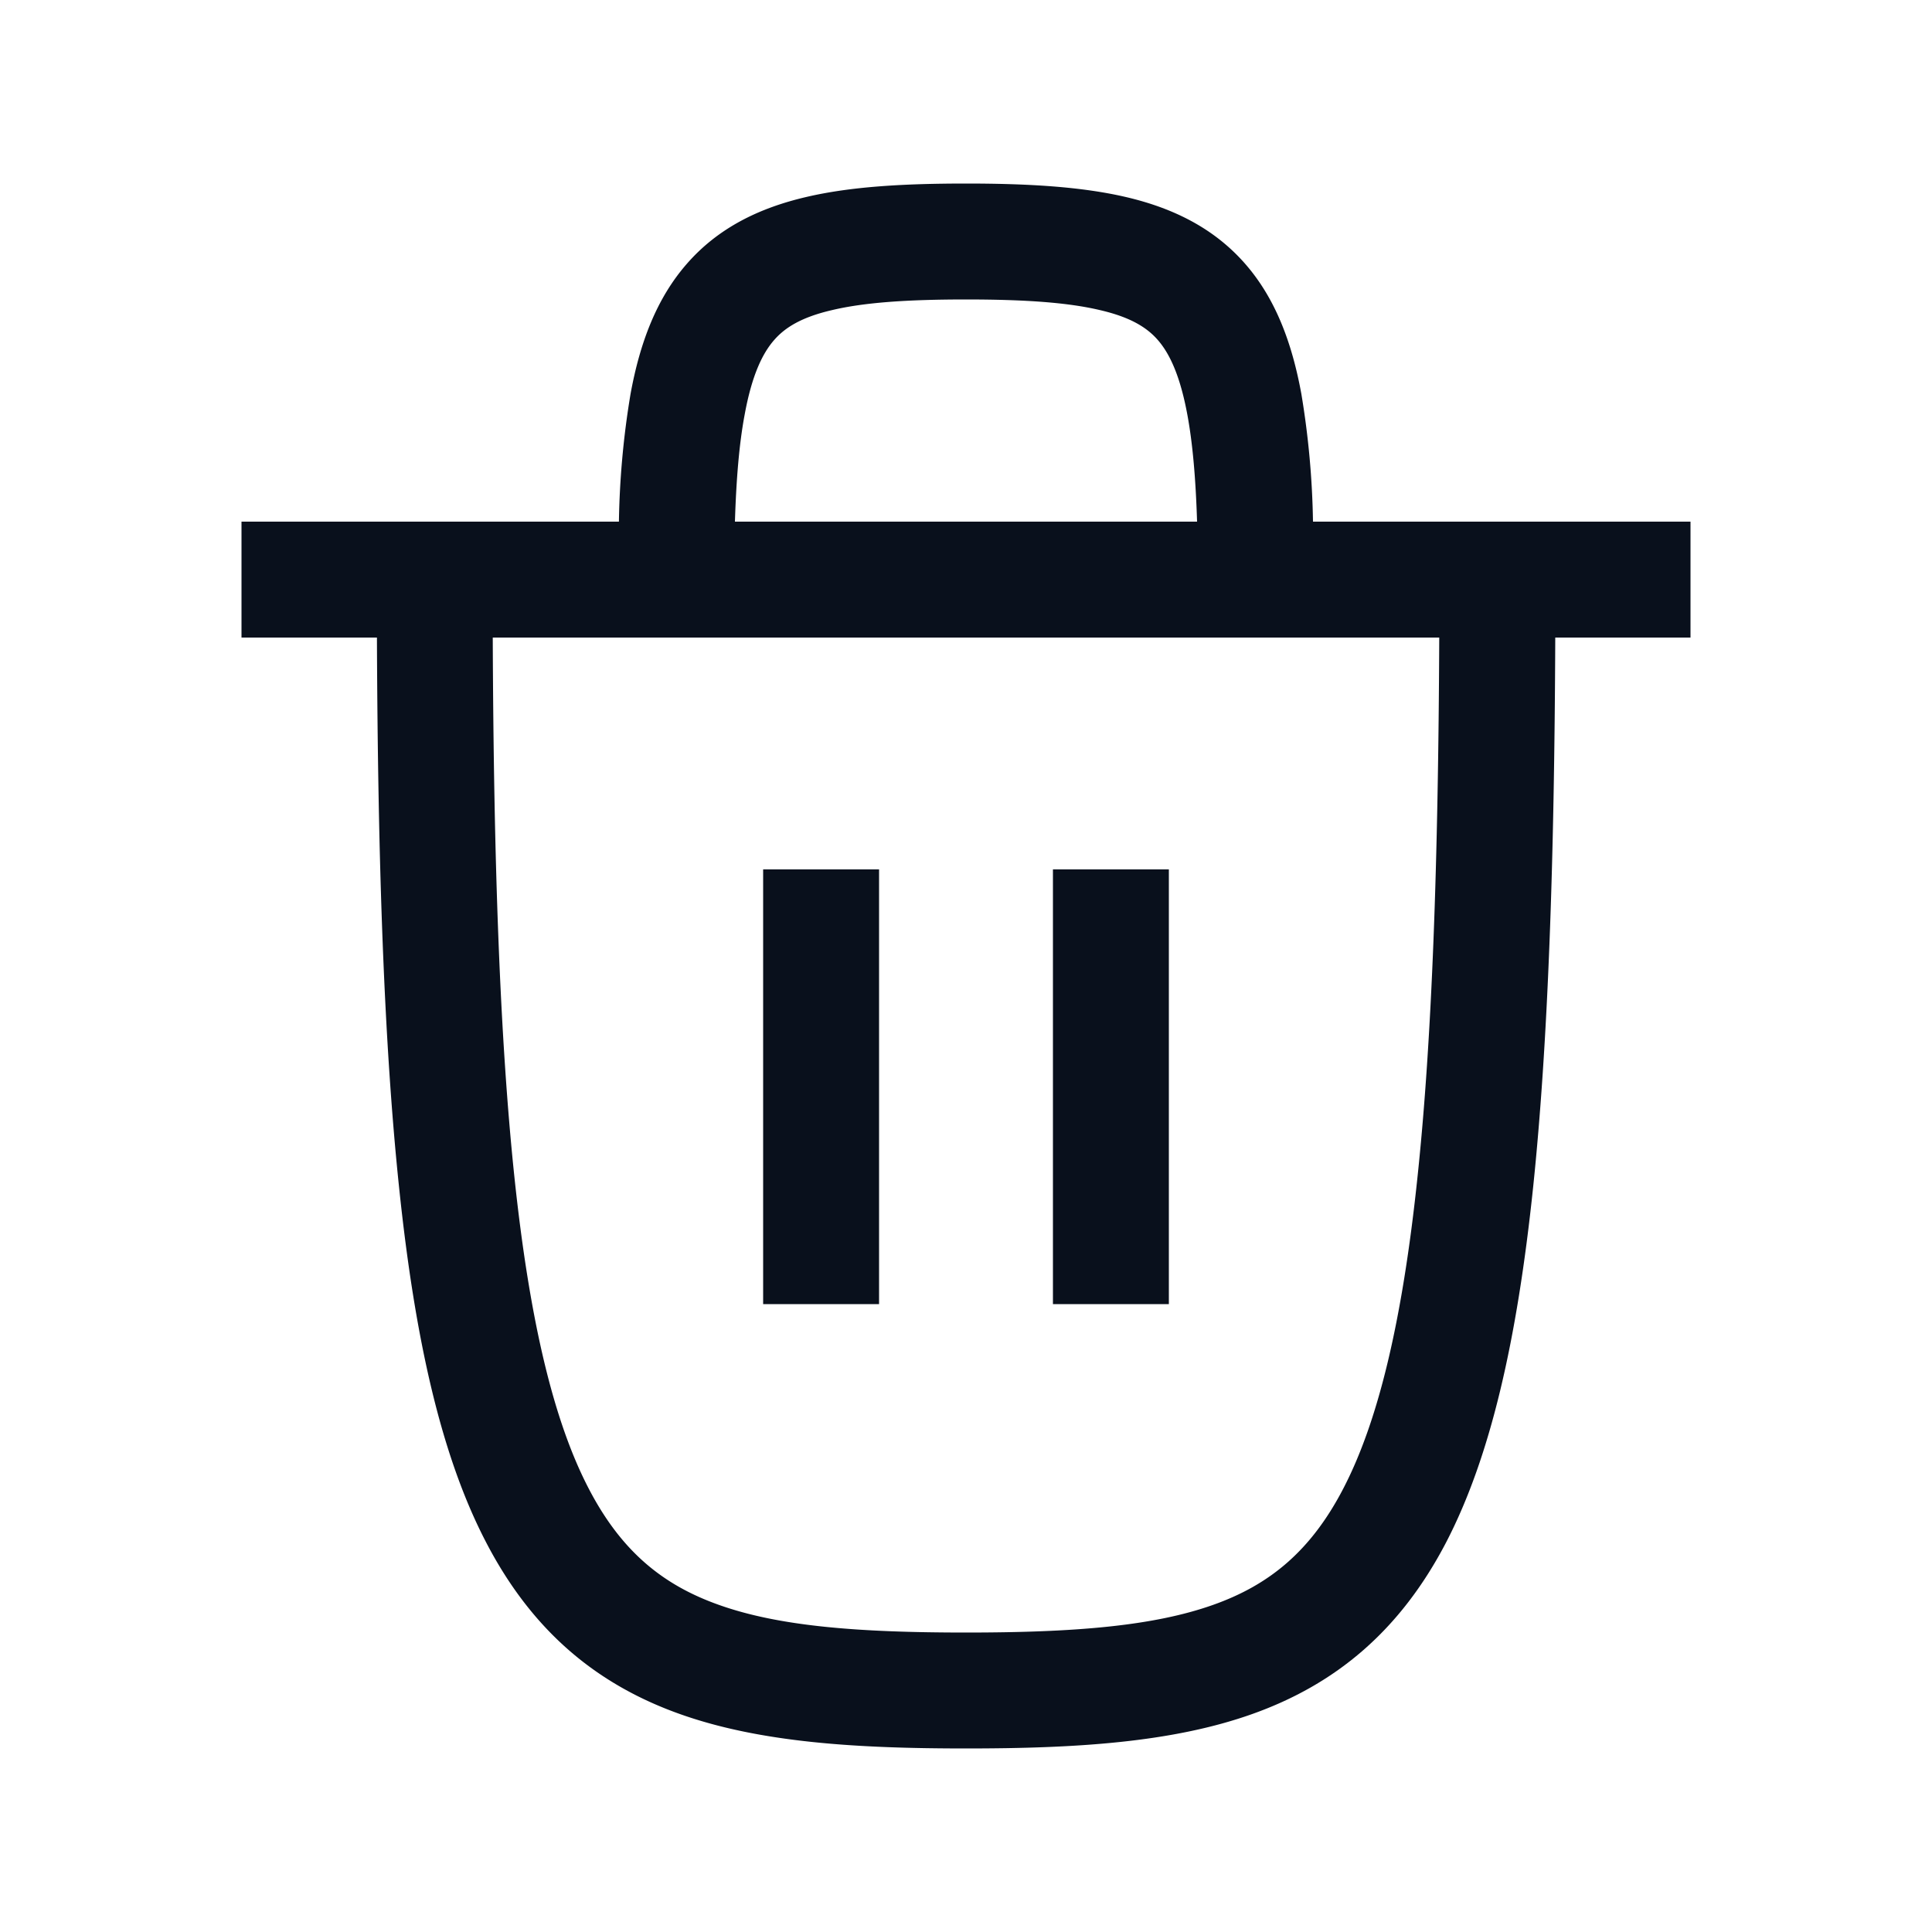 <svg
  xmlns="http://www.w3.org/2000/svg"
  width="20"
  height="20"
  fill="none"
  viewBox="0 0 20 20"
>
  <path
    fill="#09101C"
    fill-rule="evenodd"
    d="M10 1.9c-.635 0-1.192.03-1.661.141-.481.113-.904.318-1.228.689-.317.362-.488.824-.584 1.35a8.84 8.84 0 0 0-.12 1.32H2.5v1.2H3.902c.009 2.345.074 4.21.229 5.689.166 1.594.441 2.793.9 3.675.475.915 1.14 1.472 2.011 1.781.832.295 1.83.355 2.959.355s2.126-.06 2.958-.355c.871-.309 1.536-.866 2.012-1.78.458-.883.733-2.082.9-3.676.154-1.479.22-3.344.229-5.689H17.5V5.4H13.592a8.841 8.841 0 0 0-.12-1.32c-.096-.526-.266-.988-.583-1.35-.324-.37-.747-.576-1.228-.689-.469-.11-1.026-.141-1.661-.141ZM7.627 5.4h-.019c.014-.45.045-.811.1-1.104.075-.412.185-.638.306-.776.113-.13.284-.237.6-.31.328-.078.77-.11 1.386-.11.615 0 1.057.032 1.386.11.316.073.487.18.6.31.12.138.23.364.306.776.054.293.086.655.1 1.104H7.625Zm-2.304 6.764C5.175 10.746 5.11 8.93 5.101 6.6H14.899c-.01 2.33-.074 4.146-.223 5.564-.161 1.547-.417 2.566-.771 3.247-.337.648-.766.997-1.348 1.203-.621.22-1.436.286-2.557.286s-1.936-.065-2.557-.286c-.582-.206-1.011-.555-1.348-1.203-.354-.68-.61-1.7-.772-3.247ZM7.9 13.5V9h1.2v4.5H7.9Zm3 0V9h1.2v4.5h-1.2Z"
    clip-rule="evenodd"
  />
</svg>
